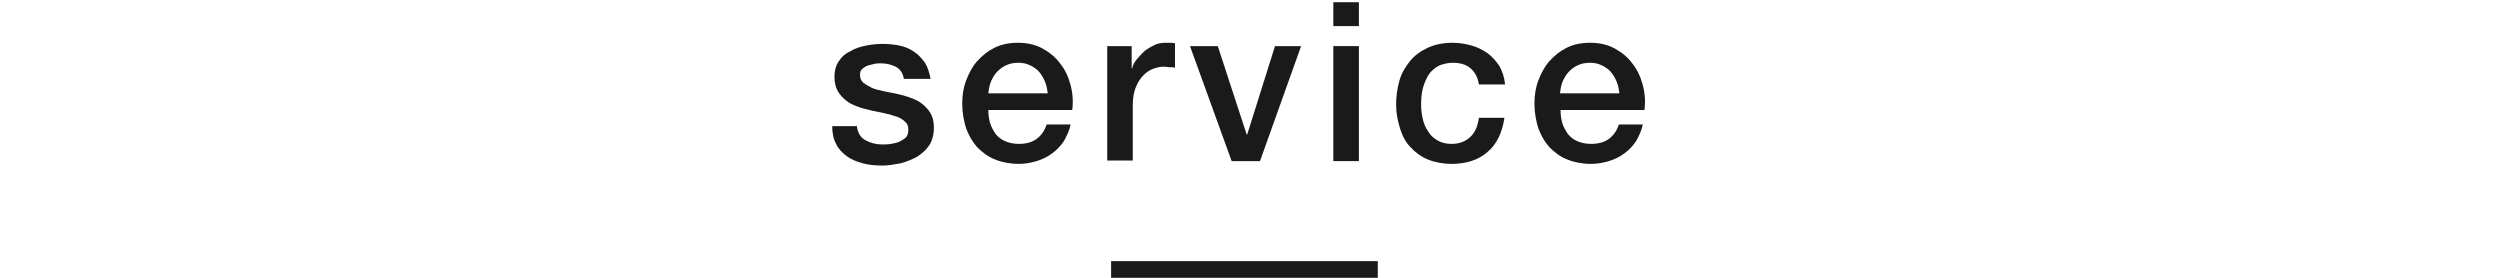 <?xml version="1.0" encoding="UTF-8" standalone="no"?>
<svg width="450px" height="50px" viewBox="0 0 450 50" version="1.1" xmlns="http://www.w3.org/2000/svg" xmlns:xlink="http://www.w3.org/1999/xlink" xmlns:sketch="http://www.bohemiancoding.com/sketch/ns">
    <!-- Generator: Sketch 3.4 (15575) - http://www.bohemiancoding.com/sketch -->
    <title>tl_service</title>
    <desc>Created with Sketch.</desc>
    <defs></defs>
    <g id="Page-1" stroke="none" stroke-width="1" fill="none" fill-rule="evenodd" sketch:type="MSPage">
        <g id="Group" sketch:type="MSLayerGroup" transform="translate(-1356, -1163)">
            <g id="content" transform="translate(940, 585)" fill="#1A1A1A" sketch:type="MSShapeGroup">
                <g id="Group" transform="translate(565, 578)">
                    <path d="M5.2,22.4 C5.3,23.7 5.8,24.7 6.7,25.2 C7.6,25.7 8.6,26 9.9,26 C10.3,26 10.8,26 11.4,25.9 C11.9,25.8 12.5,25.7 12.9,25.5 C13.3,25.3 13.8,25 14.1,24.7 C14.4,24.3 14.5,23.9 14.5,23.3 C14.5,22.7 14.3,22.2 13.9,21.9 C13.5,21.5 13,21.2 12.4,21 C11.8,20.8 11.1,20.6 10.3,20.4 C9.5,20.2 8.7,20.1 7.9,19.9 C7,19.7 6.2,19.5 5.4,19.2 C4.6,18.9 3.9,18.6 3.3,18.1 C2.7,17.6 2.2,17.1 1.8,16.4 C1.4,15.7 1.2,14.8 1.2,13.8 C1.2,12.7 1.5,11.7 2,11 C2.5,10.2 3.2,9.6 4.1,9.2 C4.9,8.7 5.9,8.4 6.9,8.2 C7.9,8 8.9,7.9 9.8,7.9 C10.9,7.9 11.9,8 12.9,8.2 C13.9,8.4 14.8,8.8 15.5,9.3 C16.3,9.8 16.9,10.5 17.5,11.3 C18,12.1 18.3,13.1 18.5,14.2 L13.7,14.2 C13.5,13.1 13,12.4 12.2,12 C11.4,11.6 10.5,11.4 9.5,11.4 C9.2,11.4 8.8,11.4 8.4,11.5 C8,11.6 7.5,11.7 7.2,11.8 C6.8,11.9 6.5,12.2 6.2,12.4 C5.9,12.7 5.8,13 5.8,13.5 C5.8,14.1 6,14.5 6.4,14.9 C6.8,15.2 7.3,15.5 7.9,15.8 C8.5,16.1 9.2,16.2 10,16.4 C10.8,16.6 11.6,16.7 12.5,16.9 C13.3,17.1 14.1,17.3 14.9,17.6 C15.7,17.9 16.4,18.2 17,18.7 C17.6,19.2 18.1,19.7 18.5,20.4 C18.9,21.1 19.1,21.9 19.1,23 C19.1,24.2 18.8,25.3 18.3,26.1 C17.7,27 17,27.6 16.1,28.2 C15.2,28.7 14.2,29.1 13.1,29.4 C12,29.6 10.9,29.8 9.9,29.8 C8.6,29.8 7.4,29.7 6.3,29.4 C5.2,29.1 4.2,28.7 3.4,28.1 C2.6,27.5 1.9,26.8 1.5,25.9 C1,25 0.8,23.9 0.8,22.7 L5.2,22.7 L5.2,22.4 Z" id="Shape"></path>
                    <path d="M28.9,19.8 C28.9,20.6 29,21.4 29.2,22.1 C29.4,22.8 29.8,23.5 30.2,24.1 C30.7,24.7 31.2,25.1 31.9,25.4 C32.6,25.7 33.4,25.9 34.4,25.9 C35.7,25.9 36.8,25.6 37.6,25 C38.4,24.4 39,23.6 39.4,22.4 L43.7,22.4 C43.5,23.5 43,24.5 42.5,25.4 C41.9,26.3 41.2,27 40.4,27.6 C39.6,28.2 38.6,28.7 37.6,29 C36.6,29.3 35.5,29.5 34.4,29.5 C32.8,29.5 31.3,29.2 30.1,28.7 C28.8,28.2 27.8,27.4 26.9,26.5 C26,25.5 25.4,24.4 24.9,23.1 C24.5,21.8 24.2,20.3 24.2,18.7 C24.2,17.2 24.4,15.8 24.9,14.5 C25.4,13.2 26,12 26.9,11 C27.8,10 28.8,9.2 30,8.6 C31.2,8 32.6,7.7 34.2,7.7 C35.8,7.7 37.3,8 38.6,8.7 C39.9,9.4 41,10.3 41.8,11.4 C42.7,12.5 43.3,13.8 43.7,15.3 C44.1,16.8 44.2,18.3 44,19.8 L28.9,19.8 L28.9,19.8 Z M39.6,16.8 C39.5,16.1 39.4,15.4 39.1,14.7 C38.8,14 38.5,13.5 38.1,13 C37.7,12.5 37.1,12.1 36.5,11.8 C35.9,11.5 35.2,11.3 34.4,11.3 C33.6,11.3 32.9,11.4 32.2,11.7 C31.5,12 31,12.4 30.5,12.9 C30,13.4 29.7,14 29.4,14.6 C29.1,15.3 29,16 28.9,16.8 L39.6,16.8 L39.6,16.8 Z" id="Shape"></path>
                    <path d="M50.4,8.3 L54.7,8.3 L54.7,12.3 L54.8,12.3 C54.9,11.7 55.2,11.2 55.6,10.7 C56,10.2 56.5,9.7 57,9.2 C57.5,8.8 58.2,8.4 58.8,8.1 C59.4,7.8 60.1,7.7 60.8,7.7 L61.9,7.7 C62.1,7.7 62.3,7.8 62.5,7.8 L62.5,12.2 C62.2,12.1 61.9,12.1 61.5,12.1 C61.2,12.1 60.8,12 60.5,12 C59.7,12 59,12.2 58.3,12.5 C57.6,12.8 57,13.3 56.5,13.9 C56,14.5 55.6,15.2 55.3,16.1 C55,17 54.9,18 54.9,19.1 L54.9,28.9 L50.3,28.9 L50.3,8.3 L50.4,8.3 Z" id="Shape"></path>
                    <path d="M65.2,8.3 L70.2,8.3 L75.4,24.2 L75.5,24.2 L80.5,8.3 L85.2,8.3 L77.8,29 L72.7,29 L65.2,8.3 L65.2,8.3 Z" id="Shape"></path>
                    <path d="M91,0.4 L95.6,0.4 L95.6,4.7 L91,4.7 L91,0.4 L91,0.4 Z M91,8.3 L95.6,8.3 L95.6,29 L91,29 L91,8.3 L91,8.3 Z" id="Shape"></path>
                    <path d="M117.2,15.2 C117,13.9 116.5,13 115.7,12.3 C114.9,11.6 113.8,11.3 112.5,11.3 C111.9,11.3 111.3,11.4 110.6,11.6 C109.9,11.8 109.3,12.2 108.8,12.7 C108.2,13.2 107.8,14 107.4,15 C107,16 106.8,17.2 106.8,18.8 C106.8,19.7 106.9,20.5 107.1,21.4 C107.3,22.3 107.6,23 108.1,23.7 C108.5,24.4 109.1,24.9 109.8,25.3 C110.5,25.7 111.3,25.9 112.3,25.9 C113.6,25.9 114.7,25.5 115.6,24.7 C116.5,23.9 117,22.7 117.2,21.2 L121.8,21.2 C121.4,23.9 120.4,26 118.7,27.4 C117.1,28.8 114.9,29.5 112.3,29.5 C110.7,29.5 109.2,29.2 108,28.7 C106.8,28.2 105.7,27.4 104.9,26.5 C104,25.6 103.4,24.4 103,23.1 C102.6,21.8 102.3,20.4 102.3,18.9 C102.3,17.4 102.5,15.9 102.9,14.5 C103.3,13.1 104,12 104.8,11 C105.6,10 106.7,9.2 108,8.6 C109.3,8 110.8,7.7 112.5,7.7 C113.7,7.7 114.8,7.9 115.9,8.2 C117,8.5 117.9,9 118.8,9.6 C119.6,10.2 120.3,11 120.9,11.9 C121.4,12.8 121.8,13.9 121.9,15.2 L117.2,15.2 L117.2,15.2 Z" id="Shape"></path>
                    <path d="M131.9,19.8 C131.9,20.6 132,21.4 132.2,22.1 C132.4,22.8 132.8,23.5 133.2,24.1 C133.7,24.7 134.2,25.1 134.9,25.4 C135.6,25.7 136.4,25.9 137.4,25.9 C138.7,25.9 139.8,25.6 140.6,25 C141.4,24.4 142,23.6 142.4,22.4 L146.7,22.4 C146.5,23.5 146,24.5 145.5,25.4 C144.9,26.3 144.2,27 143.4,27.6 C142.6,28.2 141.6,28.7 140.6,29 C139.6,29.3 138.5,29.5 137.4,29.5 C135.8,29.5 134.3,29.2 133.1,28.7 C131.8,28.2 130.8,27.4 129.9,26.5 C129,25.5 128.4,24.4 127.9,23.1 C127.5,21.8 127.2,20.3 127.2,18.7 C127.2,17.2 127.4,15.8 127.9,14.5 C128.4,13.2 129,12 129.9,11 C130.8,10 131.8,9.2 133,8.6 C134.2,8 135.6,7.7 137.2,7.7 C138.8,7.7 140.3,8 141.6,8.7 C142.9,9.4 144,10.3 144.8,11.4 C145.7,12.5 146.3,13.8 146.7,15.3 C147.1,16.8 147.2,18.3 147,19.8 L131.9,19.8 L131.9,19.8 Z M142.5,16.8 C142.4,16.1 142.3,15.4 142,14.7 C141.7,14 141.4,13.5 141,13 C140.6,12.5 140,12.1 139.4,11.8 C138.8,11.5 138.1,11.3 137.3,11.3 C136.5,11.3 135.8,11.4 135.1,11.7 C134.4,12 133.9,12.4 133.4,12.9 C132.9,13.4 132.6,14 132.3,14.6 C132,15.3 131.9,16 131.8,16.8 L142.5,16.8 L142.5,16.8 Z" id="Shape"></path>
                </g>
                <rect id="Rectangle-path" x="616" y="625" width="48" height="3"></rect>
            </g>
            <g id="footer" transform="translate(940, 530)"></g>
        </g>
    </g>
</svg>